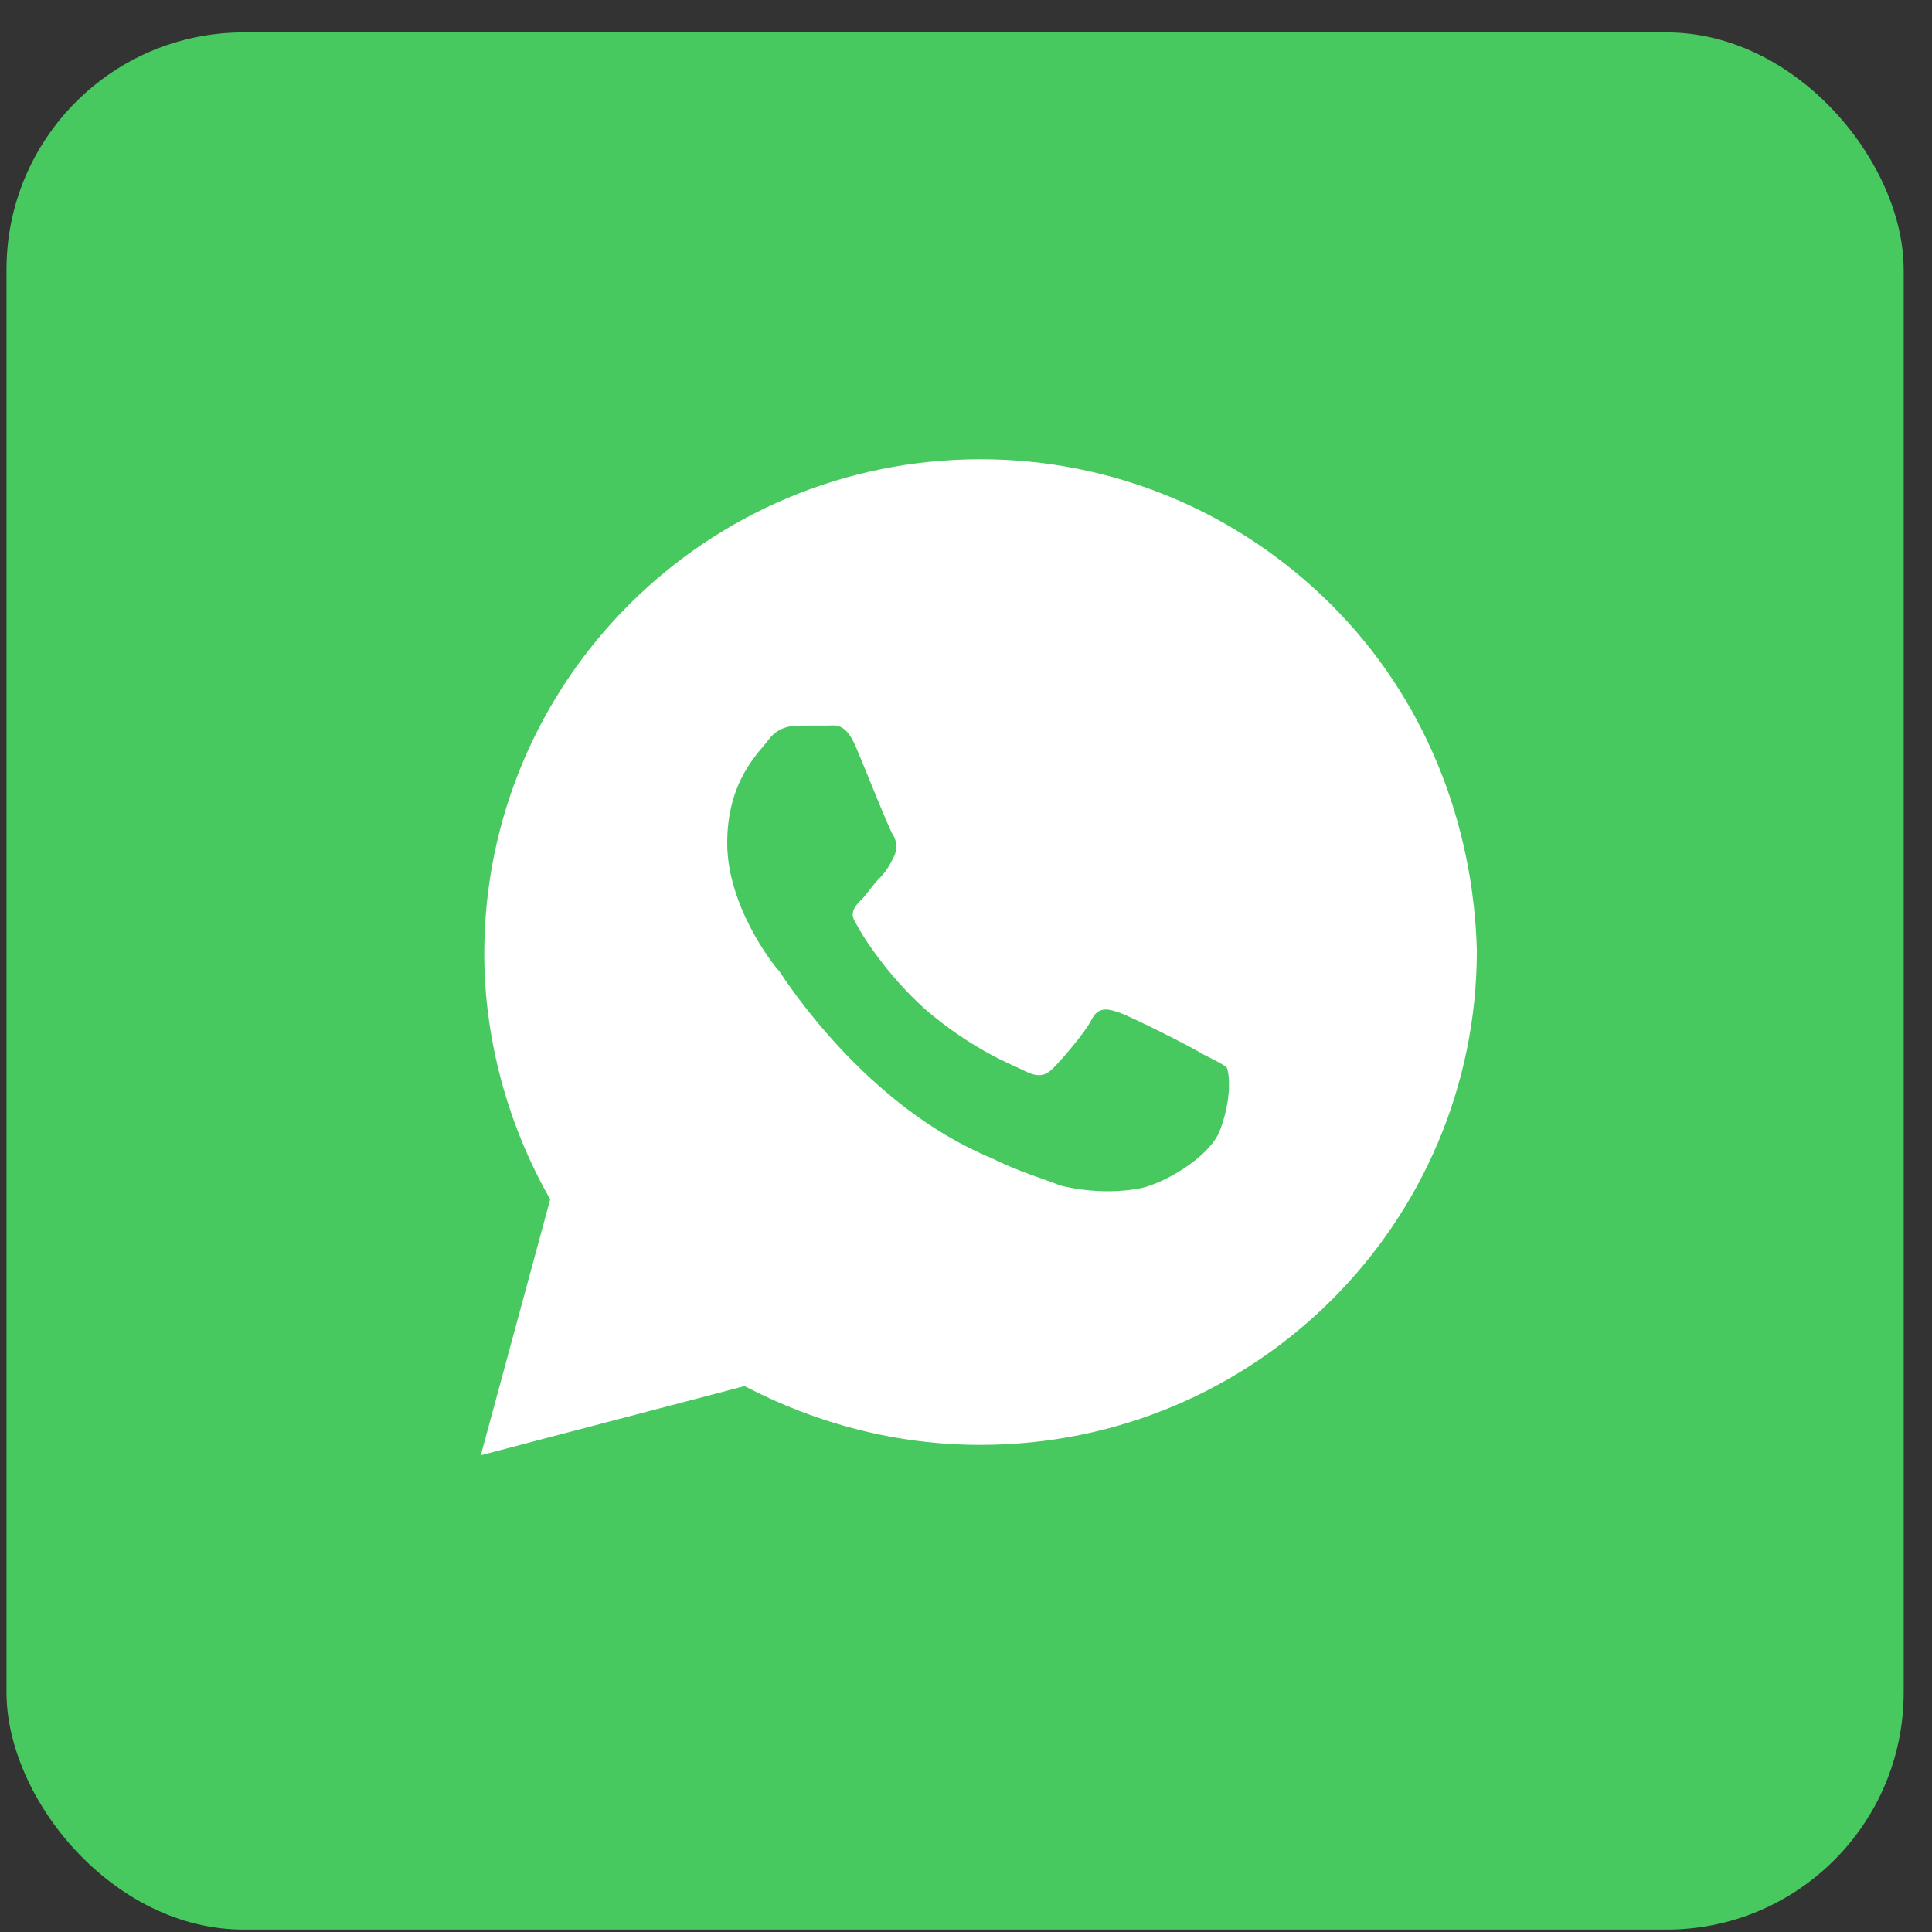 <svg width="58" height="58" viewBox="0 0 58 58" fill="none" xmlns="http://www.w3.org/2000/svg">
<rect x="0" y="0" width="58" height="58" fill="#333333" stroke="none"/>
<rect x="0.195" y="0.973" width="56.955" height="56.955" rx="7.119" fill="#48C95F"/>
<path d="M39.96 18.148C37.147 15.345 33.396 13.787 29.437 13.787C21.206 13.787 14.538 20.432 14.538 28.634C14.538 31.23 15.268 33.825 16.518 36.005L14.434 43.688L22.352 41.612C24.54 42.754 26.936 43.377 29.437 43.377C37.668 43.377 44.336 36.732 44.336 28.53C44.231 24.689 42.773 20.951 39.96 18.148ZM36.626 33.929C36.313 34.76 34.855 35.59 34.125 35.694C33.5 35.798 32.667 35.798 31.833 35.59C31.312 35.383 30.583 35.175 29.749 34.76C25.999 33.202 23.602 29.465 23.394 29.153C23.186 28.945 21.831 27.18 21.831 25.312C21.831 23.443 22.769 22.612 23.081 22.197C23.394 21.782 23.811 21.782 24.123 21.782C24.332 21.782 24.644 21.782 24.853 21.782C25.061 21.782 25.374 21.678 25.686 22.404C25.999 23.131 26.728 25 26.832 25.104C26.936 25.312 26.936 25.519 26.832 25.727C26.728 25.934 26.624 26.142 26.416 26.35C26.207 26.558 25.999 26.869 25.895 26.973C25.686 27.18 25.478 27.388 25.686 27.7C25.895 28.115 26.624 29.257 27.77 30.295C29.229 31.541 30.375 31.956 30.791 32.164C31.208 32.372 31.416 32.268 31.625 32.06C31.833 31.852 32.562 31.022 32.771 30.607C32.979 30.191 33.292 30.295 33.604 30.399C33.917 30.503 35.792 31.437 36.105 31.645C36.522 31.852 36.73 31.956 36.834 32.06C36.938 32.372 36.938 33.098 36.626 33.929Z" fill="white"/>
</svg>
